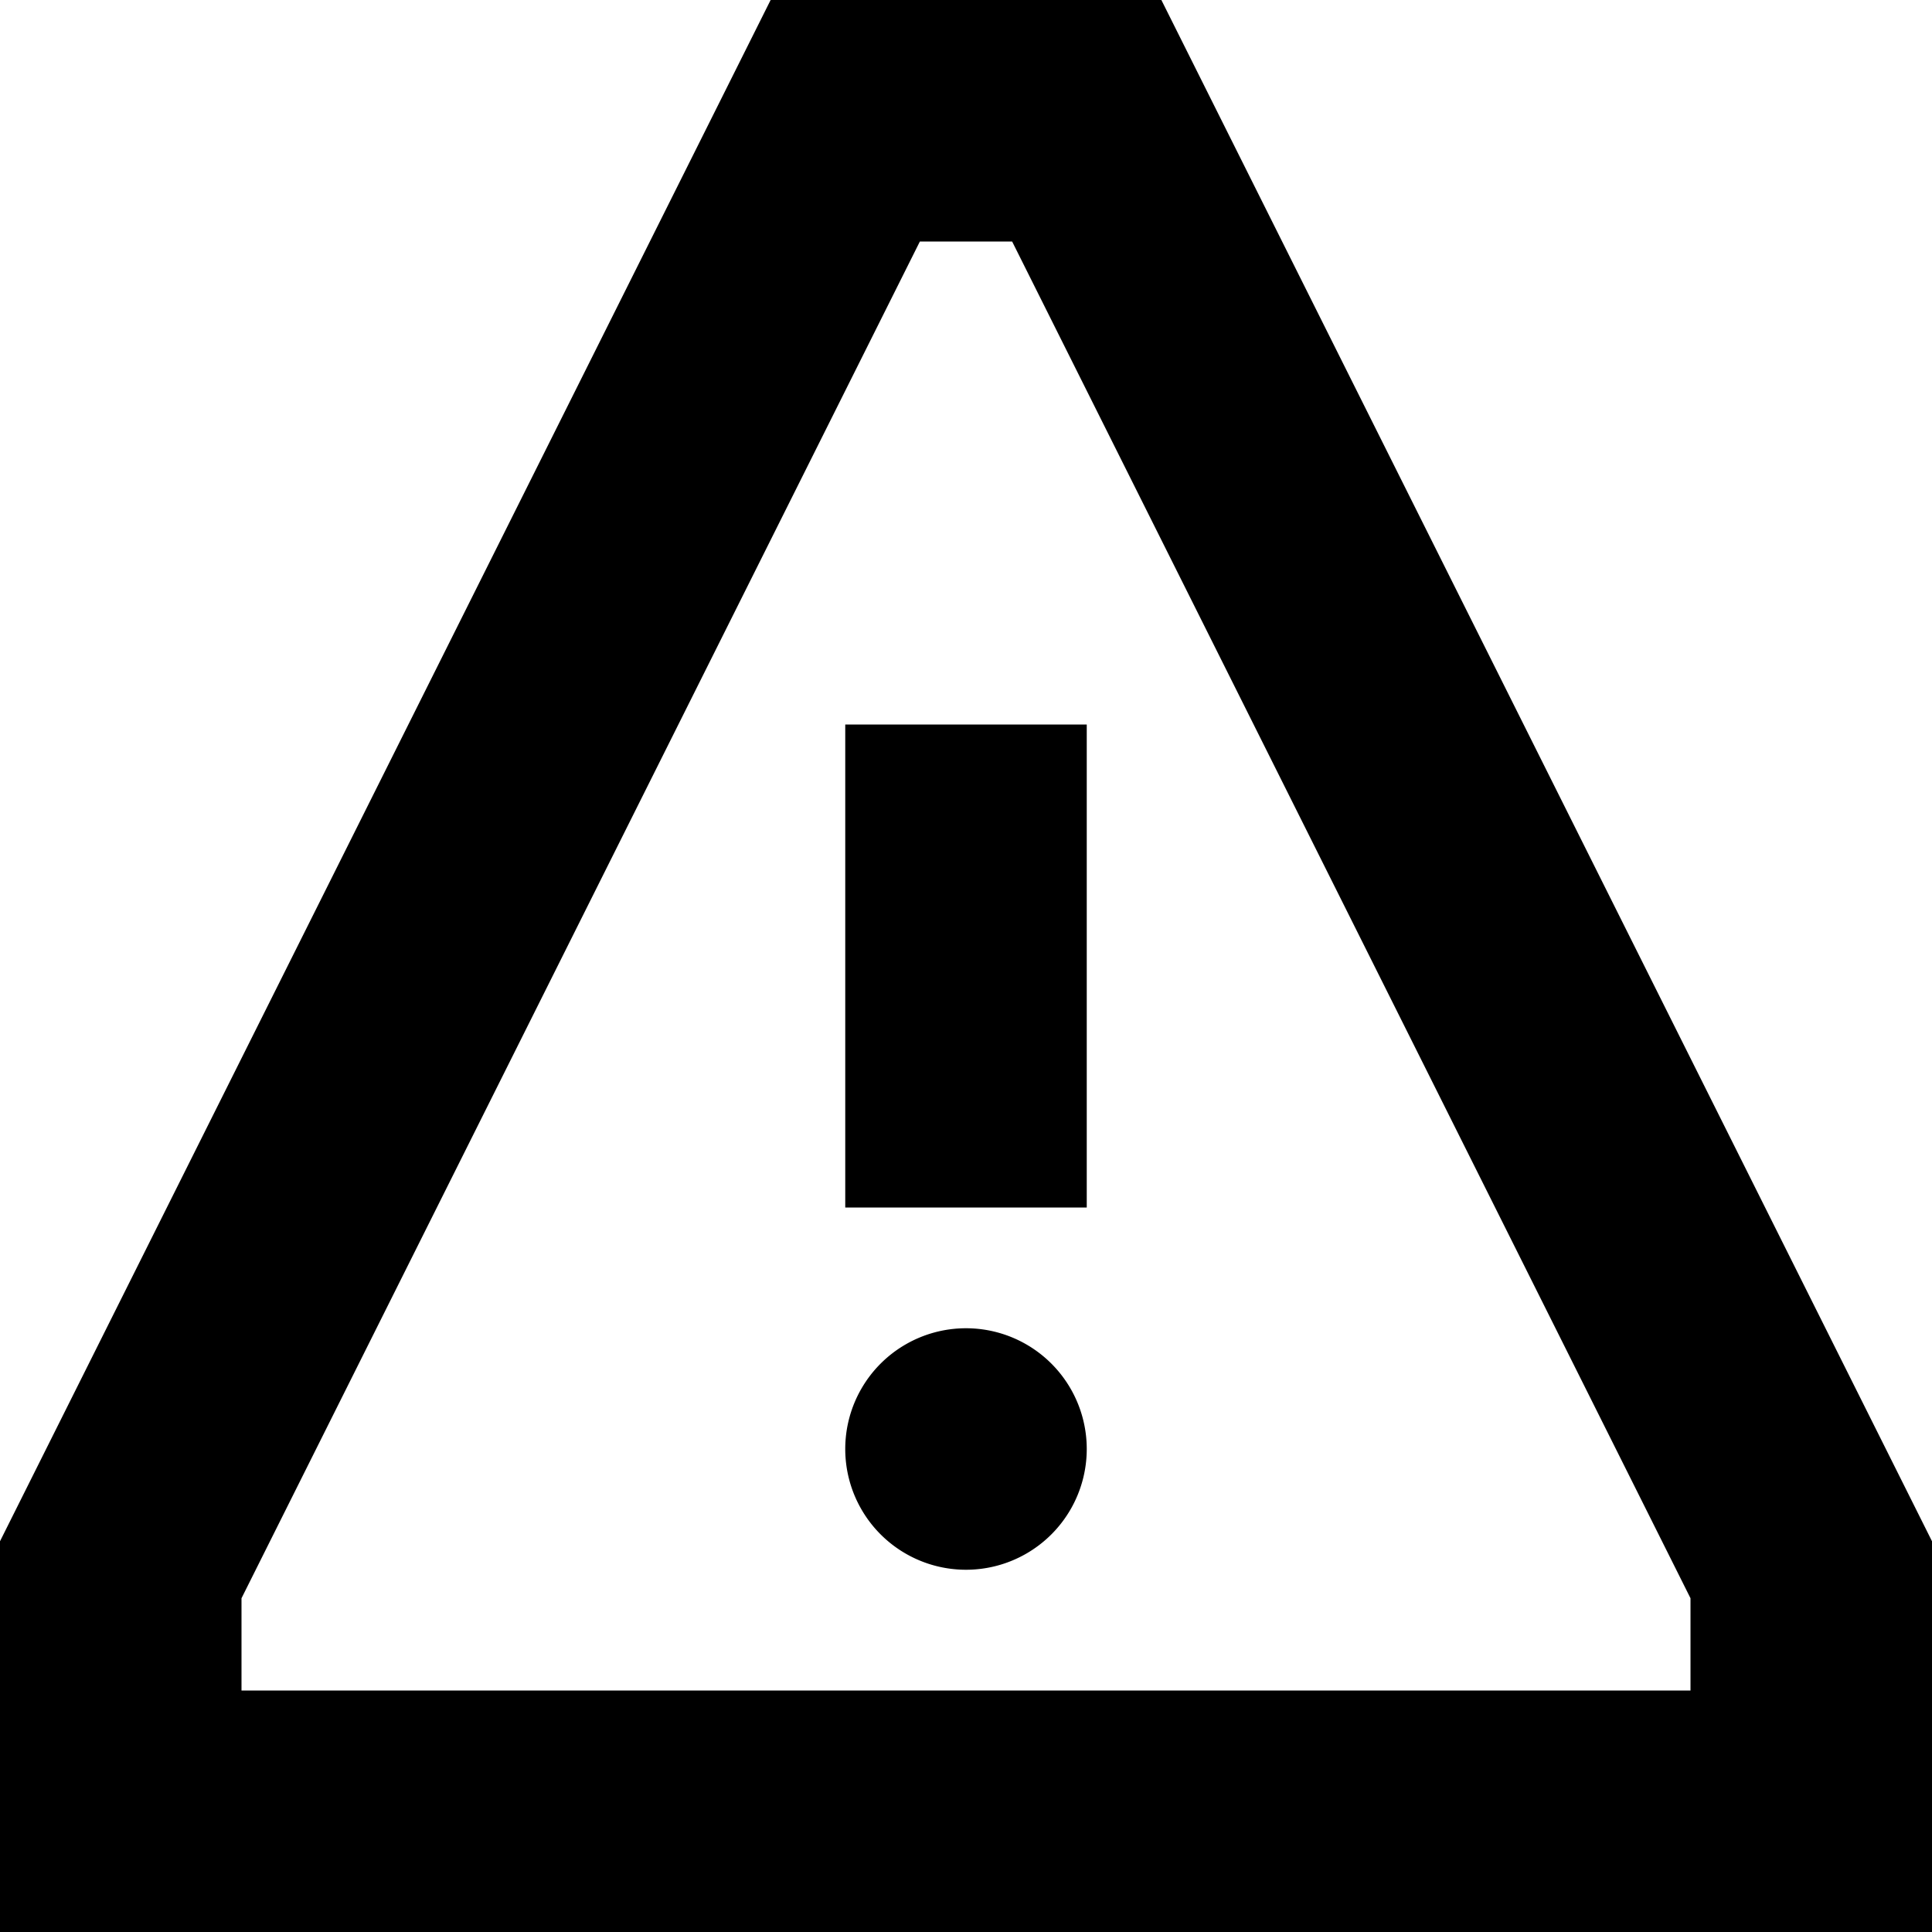 <svg xmlns="http://www.w3.org/2000/svg" width="16" height="16" fill="currentColor" viewBox="0 0 16 16">
  <path d="M7 10V6h2v4H7Zm1 3a1 1 0 1 0 0-2 1 1 0 0 0 0 2Z"/>
  <path d="M6.382 0h3.236L16 12.764V16H0v-3.236L6.382 0Zm1.236 2L2 13.236V14h12v-.764L8.382 2h-.764Z"/>
</svg>
